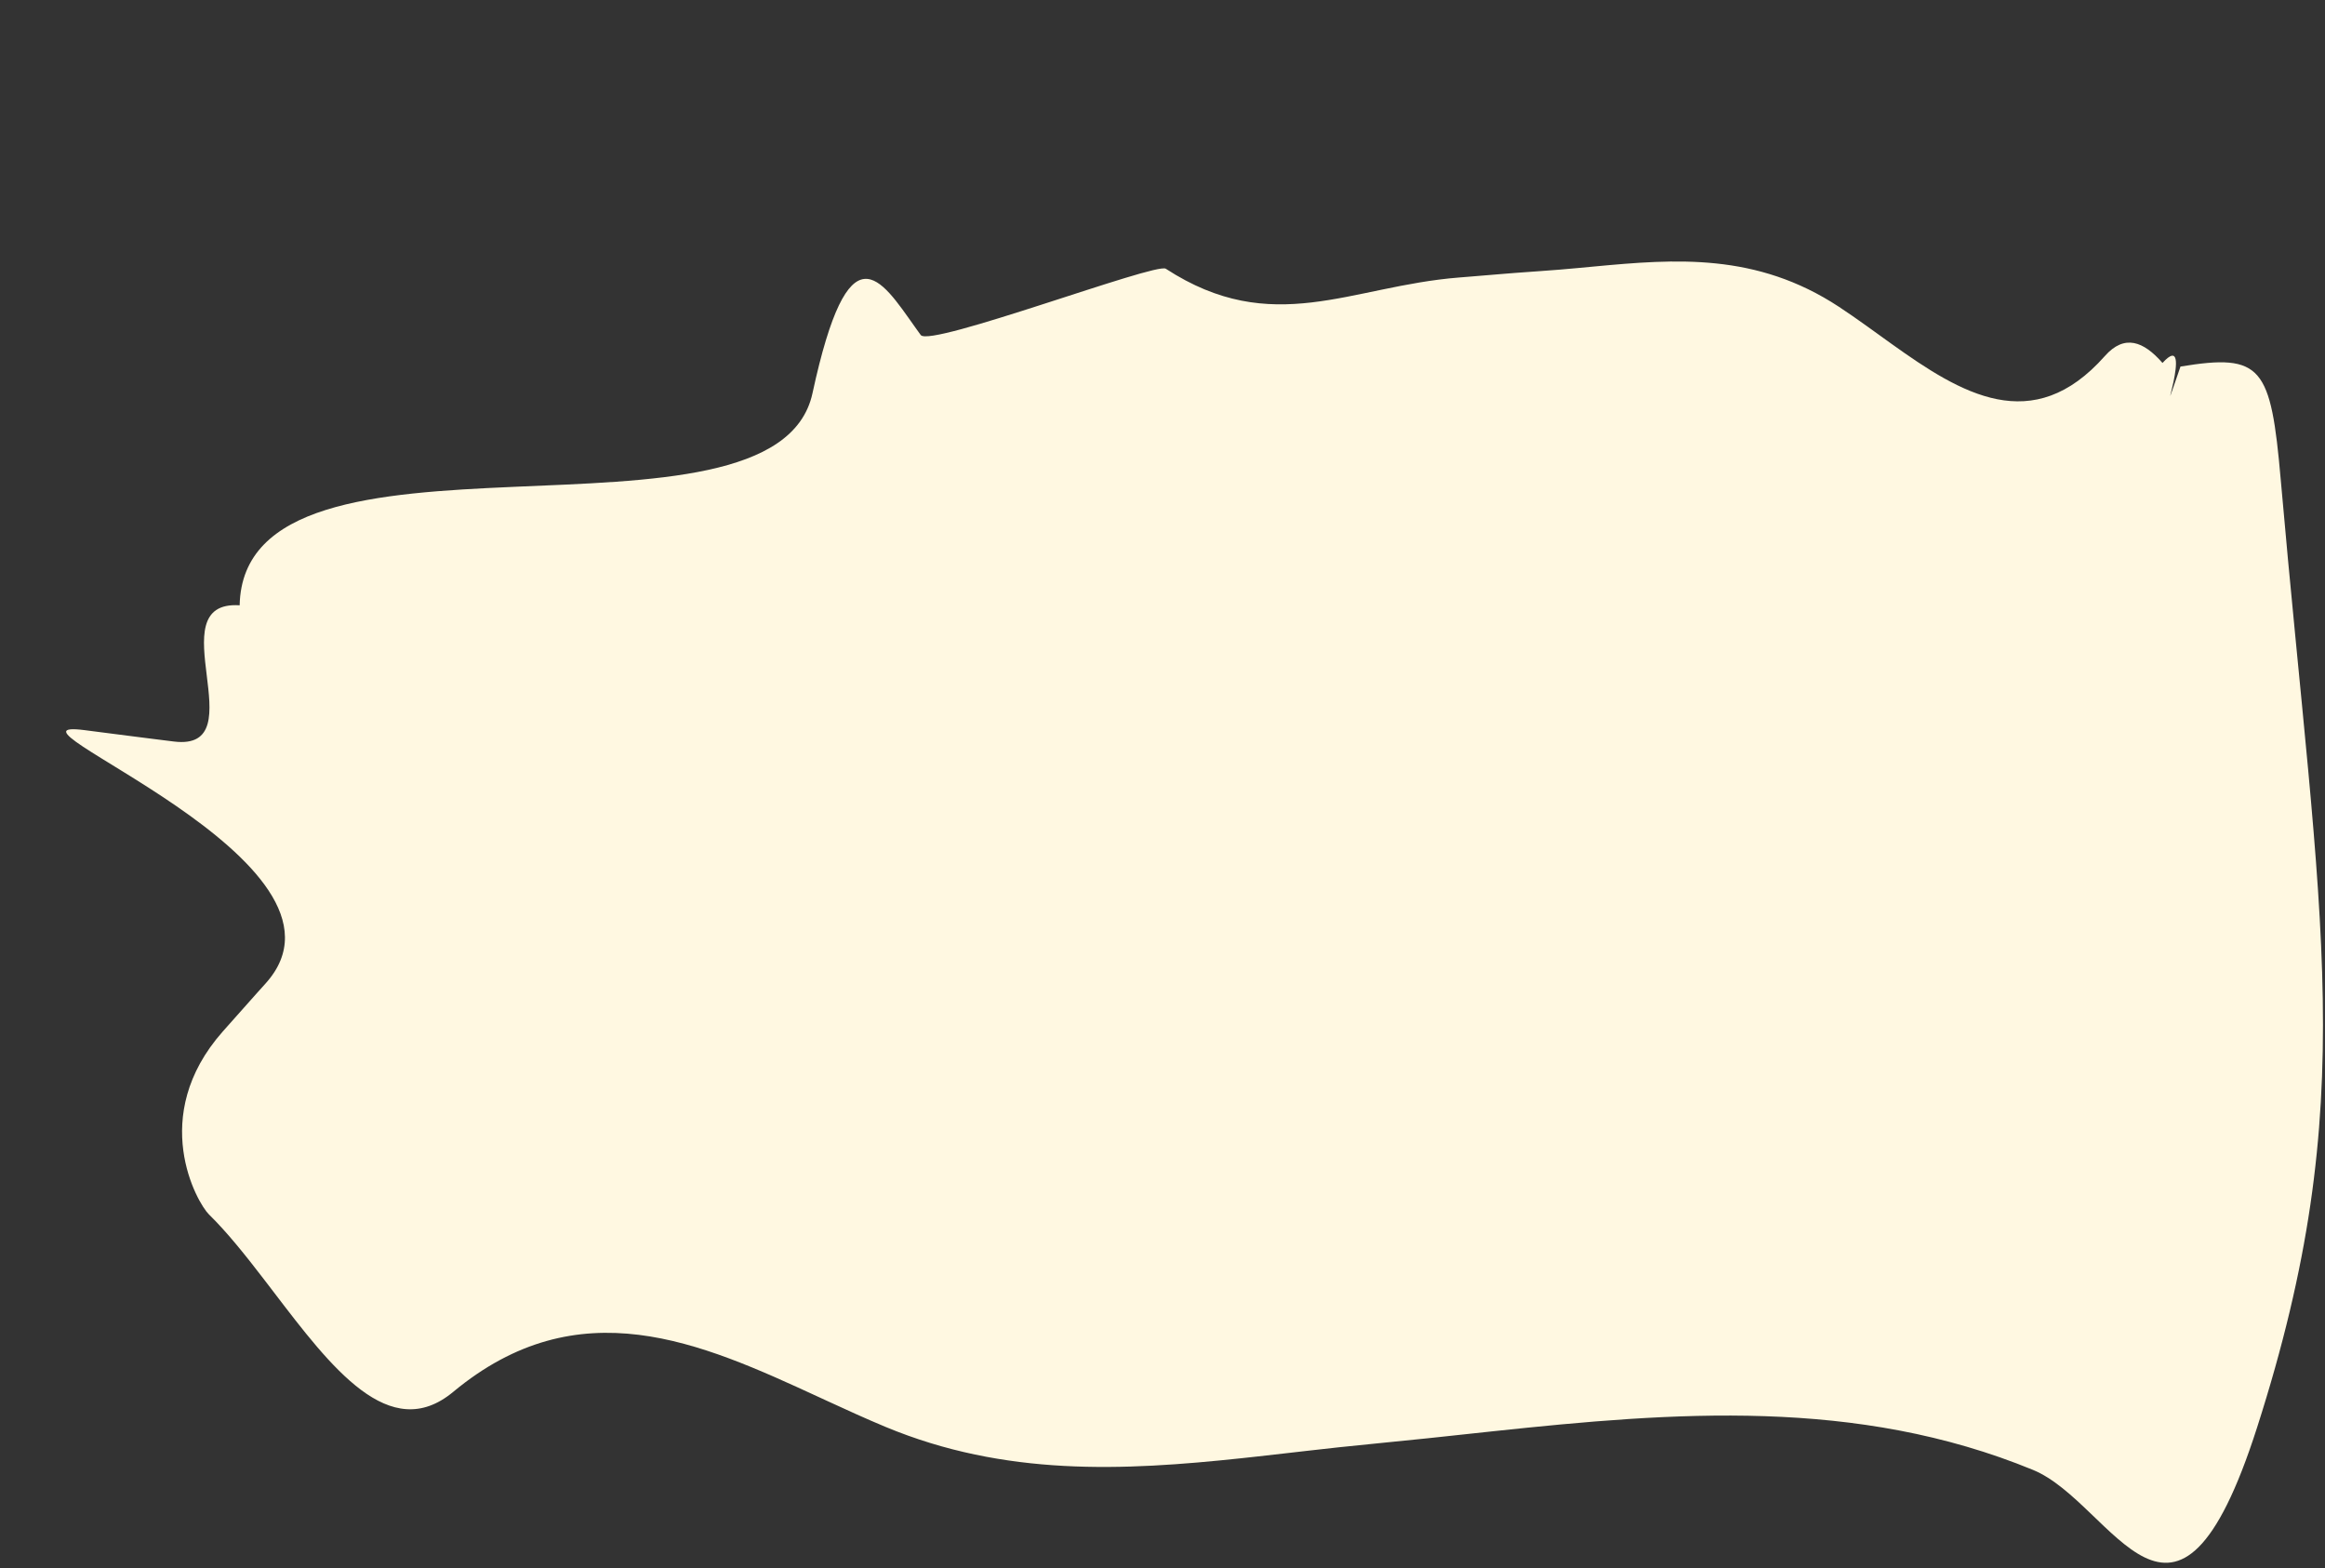<svg xmlns="http://www.w3.org/2000/svg" viewBox="0 0 845 570"><rect x="0" y="0" width="845" height="570" fill="#333333" stroke="none"/><path d="M332.622,118.959l1.005,1.407h0l1.01,1.393c3.378,4.609,85.423-26.454,89.051-24.095,38.838,25.262,67.034,6.335,106.62,3.188l4.567-.37h0l4.566-.379q3.424-.286,6.846-.567l4.561-.365q4.56-.356,9.115-.66c4.527-.296,9.044-.691,13.555-1.108l5.797-.542c29.612-2.771,59.006-5.088,89.023,14.634,3.33,2.188,6.673,4.534,10.029,6.934l2.015,1.446q.504.363,1.008.726l3.029,2.185q.505.364,1.011.728l2.024,1.453c25.321,18.113,51.277,34.08,77.538,4.423,7.125-8.045,14.083-5.365,20.947,2.519,12.377-13.627-3.904,31.491,6.535,1.31,29.617-4.886,32.843.008,36.434,41.077,14.21,162.544,29.401,225.957-8.597,344.511-29.879,93.218-52.098,27.461-81.436,15.41-64.146-26.349-130.29-21.041-196.245-14.044L532.398,521.271h0l-6.819.733h0l-6.816.727q-10.222,1.081-20.428,2.068c-7.878.749-15.741,1.624-23.592,2.521l-5.887.675q-5.885.676-11.763,1.335l-5.877.64c-43.086,4.592-85.962,6.651-129.303-11.355-7.088-2.945-14.207-6.2-21.359-9.498L297.488,507.702c-42.965-19.824-87.106-39.78-132.792-1.83-23.07,19.162-44.286-8.866-65.359-36.47l-1.732-2.267h0l-1.731-2.259C89.238,456.238,82.607,447.901,75.927,441.355c-4.229-4.145-22.259-35.594,5.028-66.462q6.203-7.017,12.433-13.982l3.116-3.462c40.005-44.302-104.776-97.134-65.702-92.082q2.023.262,4.046.523l8.093,1.042h0l8.092,1.034q2.023.257,4.046.513l8.092,1.014c30.364,3.77-6.442-51.482,23.928-49.507C88.639,145.634,281.808,205.225,295.286,142.931,308.48,81.955,319.926,101.085,332.622,118.959Z" style="fill:#fff8e1;fill-rule:evenodd"/></svg>